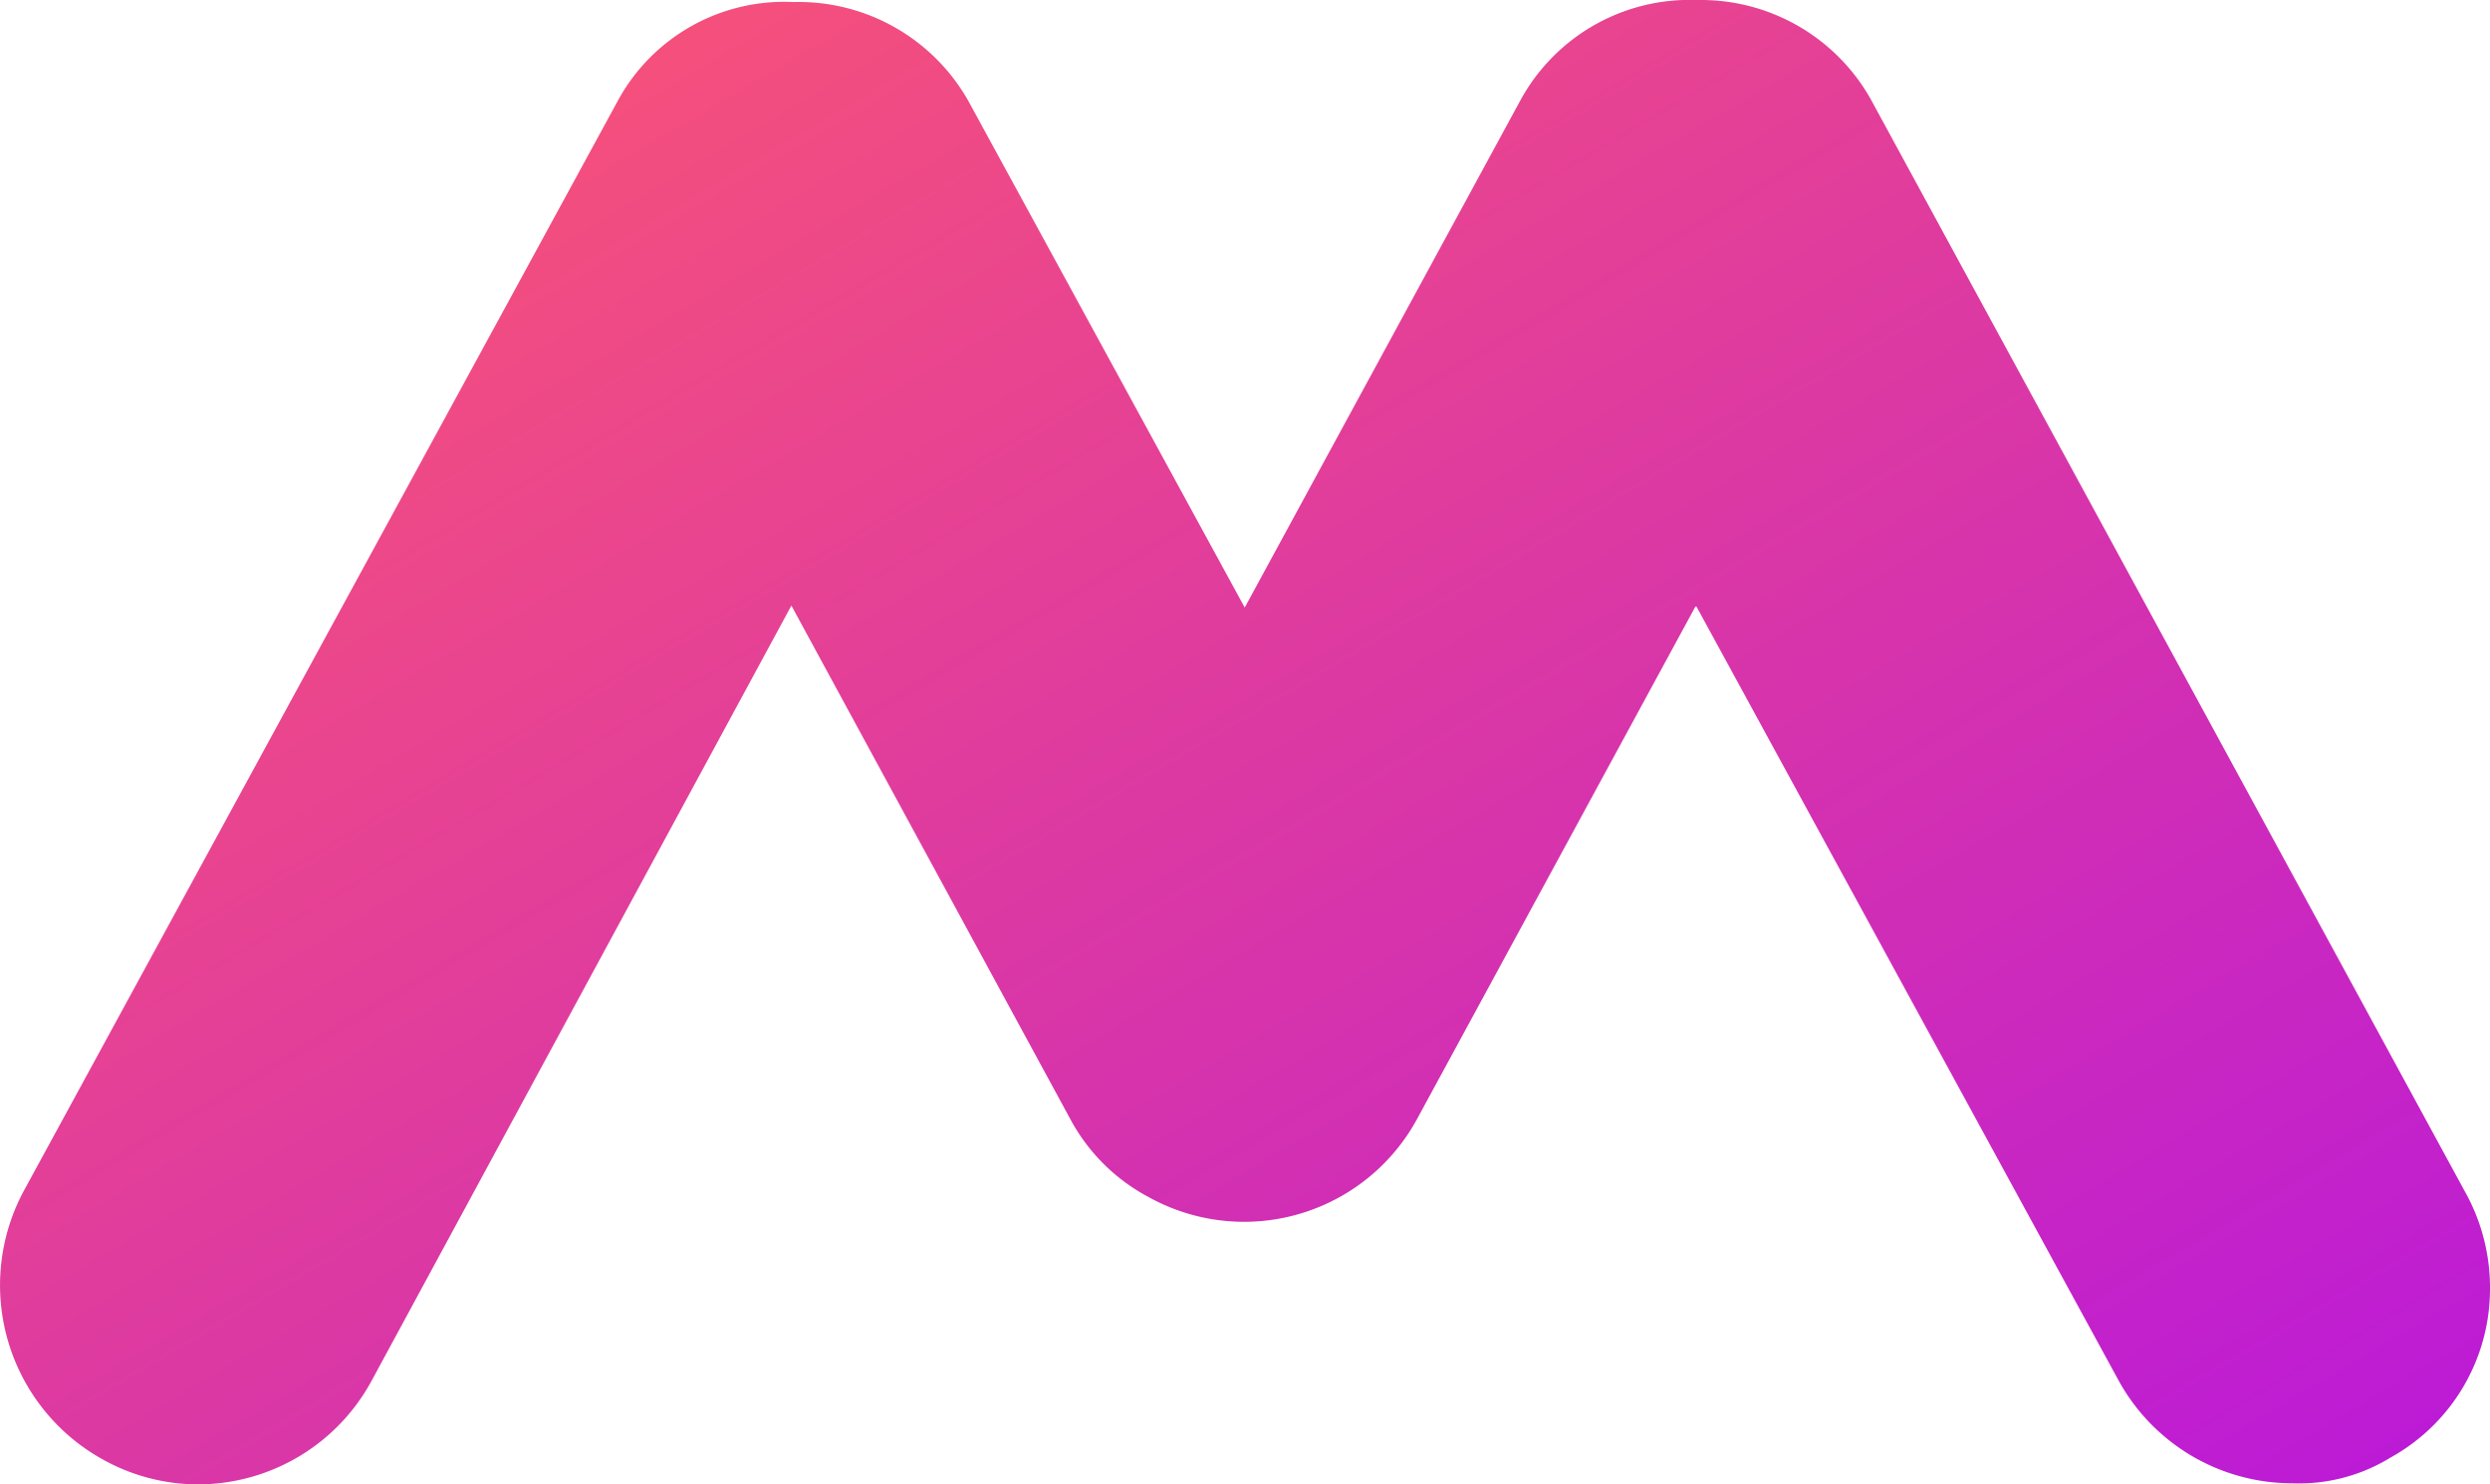 <svg xmlns="http://www.w3.org/2000/svg" xmlns:xlink="http://www.w3.org/1999/xlink" width="52" height="31" viewBox="0 0 52 31">
  <defs>
    <linearGradient id="linear-gradient" x2="1" y2="1" gradientUnits="objectBoundingBox">
      <stop offset="0" stop-color="#ff596c"/>
      <stop offset="1" stop-color="#ba19d9"/>
    </linearGradient>
  </defs>
  <path id="Fill_1" data-name="Fill 1" d="M35.416,0A4.024,4.024,0,0,0,31.77,2.061h0L25.994,12.688,20.218,2.1A4.071,4.071,0,0,0,16.572.043h0a3.954,3.954,0,0,0-3.646,2.018h0L.514,24.839a4.159,4.159,0,0,0,1.639,5.644h0A4.092,4.092,0,0,0,4.118,31h.043a4.133,4.133,0,0,0,3.6-2.165h0l8.766-16.188,5.817,10.71A3.965,3.965,0,0,0,23.987,25h0A4.111,4.111,0,0,0,29.6,23.357h0l5.817-10.71,8.807,16.147a4.138,4.138,0,0,0,3.646,2.183h0a3.645,3.645,0,0,0,2.049-.535h0A4.024,4.024,0,0,0,52,26.931h0v-.077a4.107,4.107,0,0,0-.526-1.973h0L39.062,2.061A4.069,4.069,0,0,0,35.528,0h0l-.112,0" fill="url(#linear-gradient)"/>
</svg>
